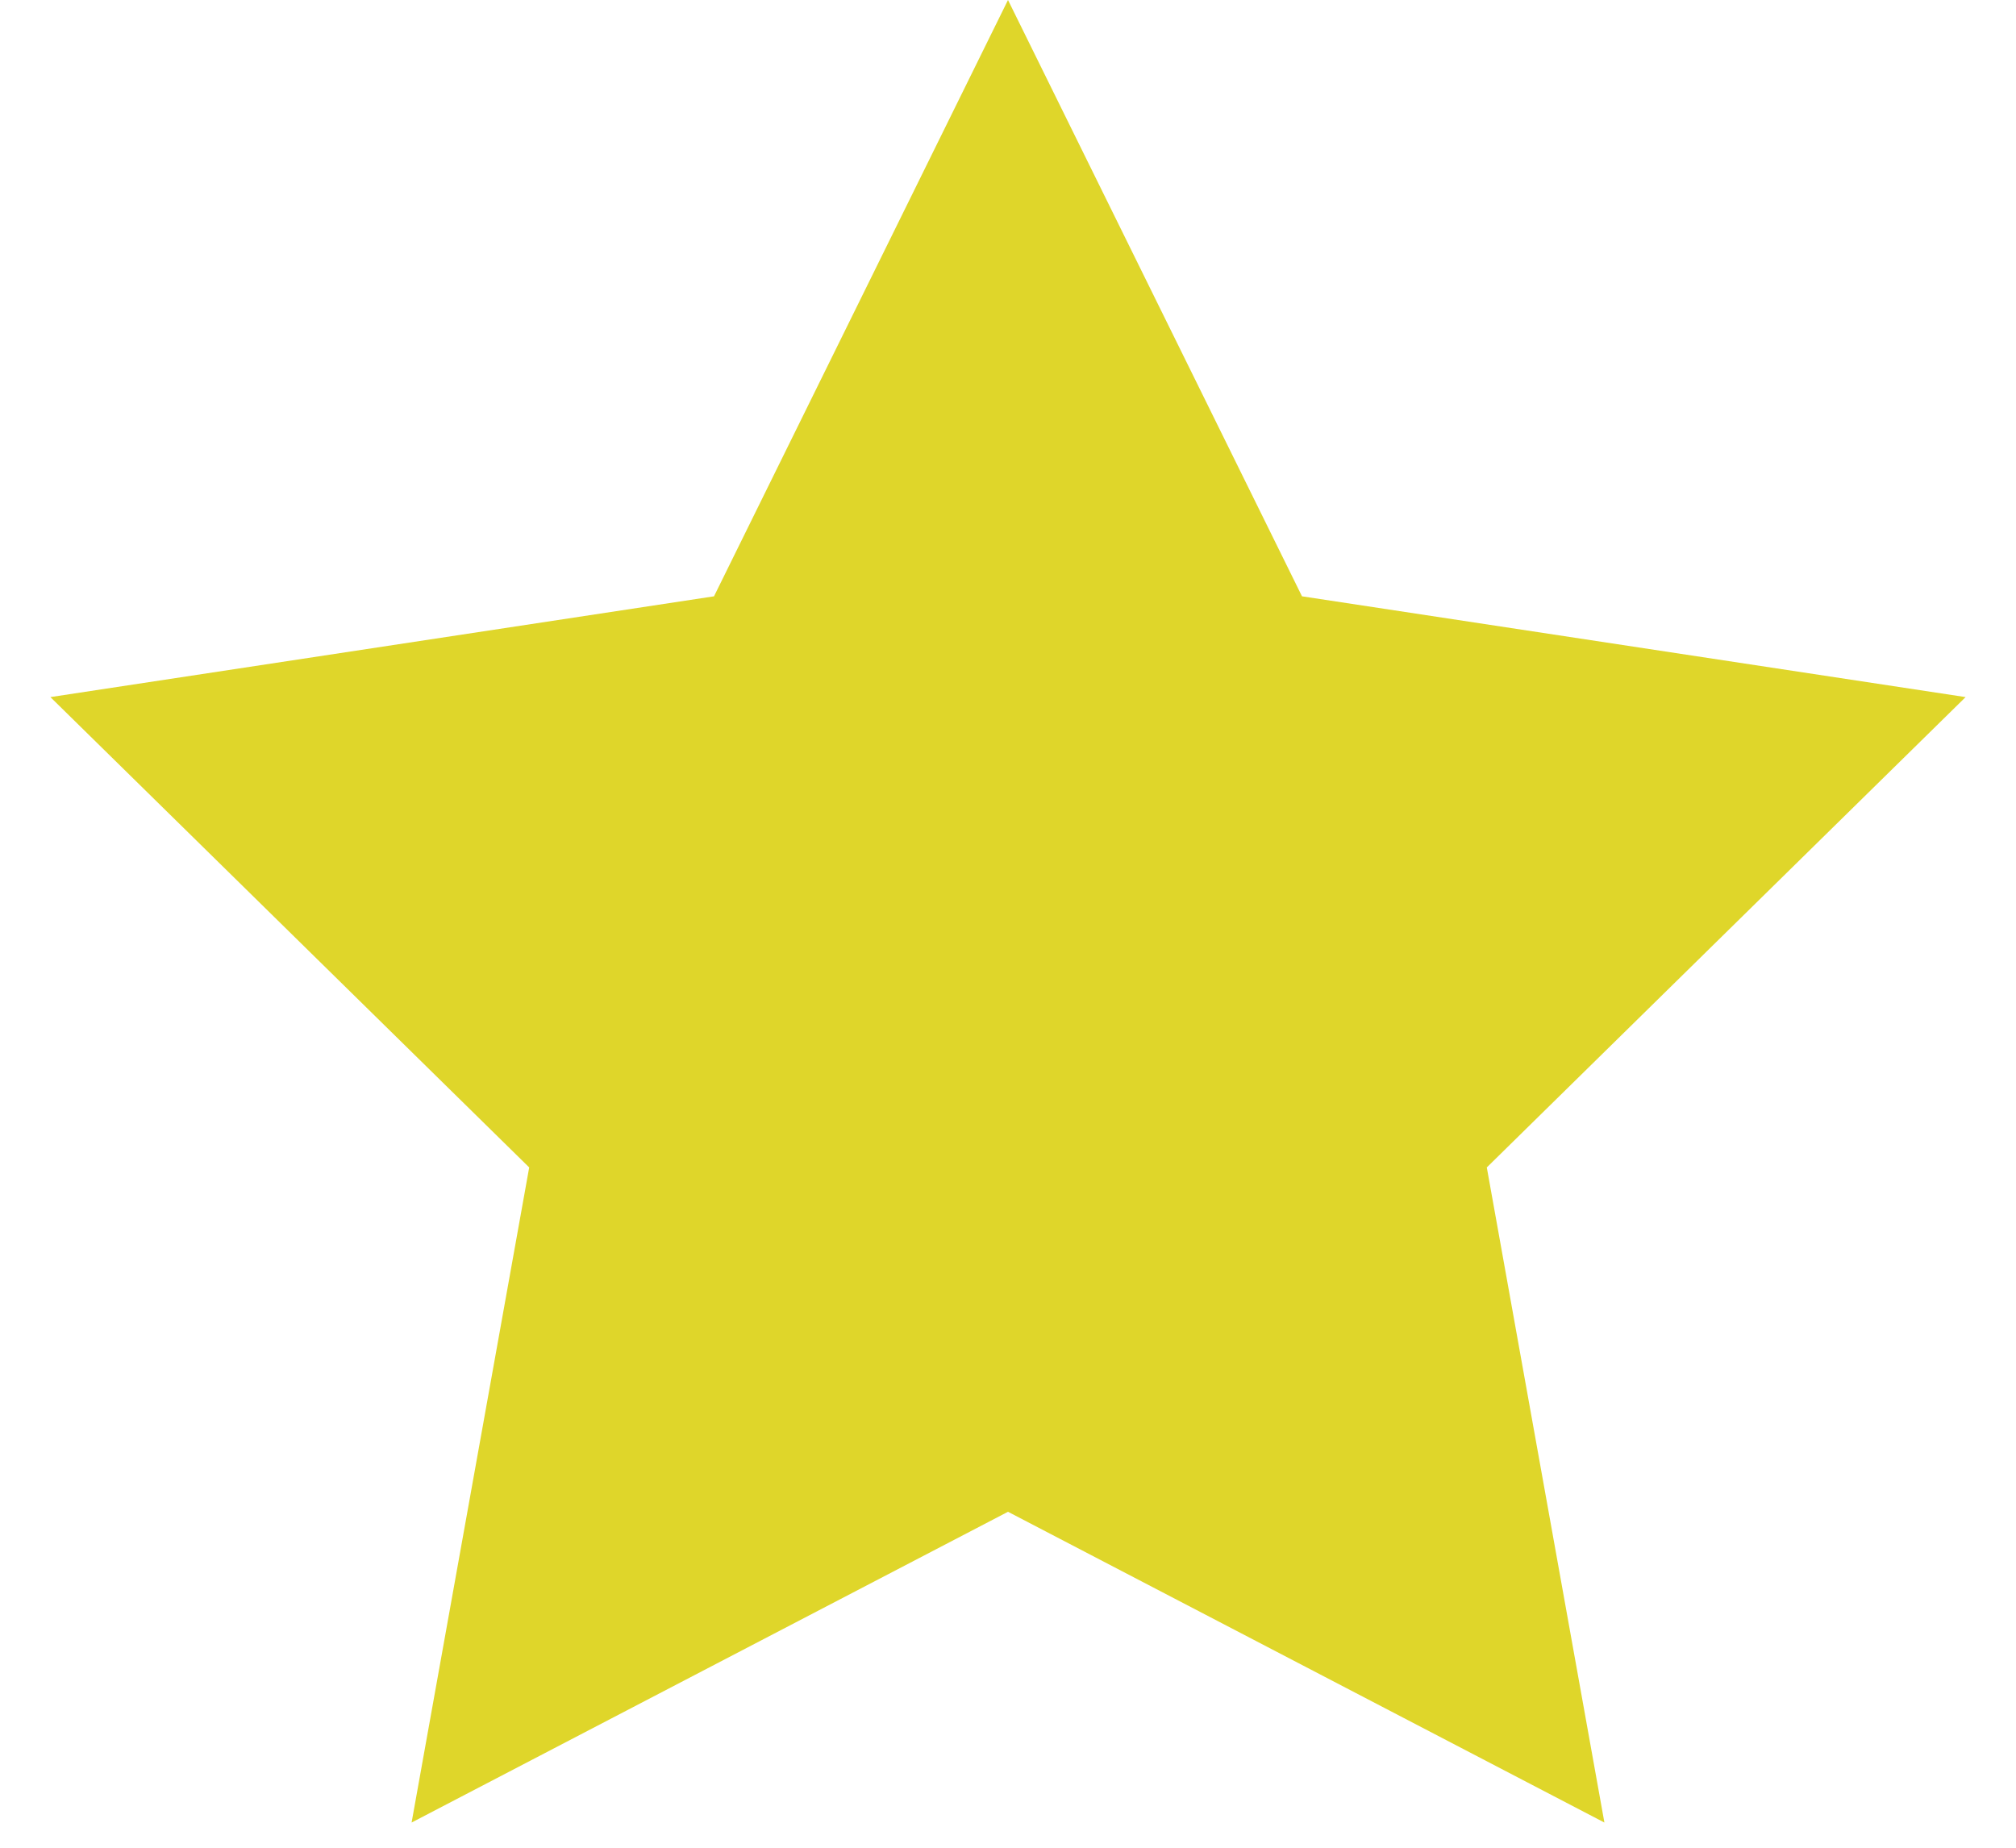 <?xml version="1.0" encoding="utf-8"?>
<!-- Generator: Adobe Illustrator 21.0.2, SVG Export Plug-In . SVG Version: 6.00 Build 0)  -->
<svg version="1.1" id="Laag_1" xmlns="http://www.w3.org/2000/svg" xmlns:xlink="http://www.w3.org/1999/xlink" x="0px" y="0px"
	 viewBox="0 0 24 22" style="enable-background:new 0 0 24 22;" xml:space="preserve">
<style type="text/css">
	.st0{fill:#DFD62A;}
</style>
<title>Star Copy 10</title>
<desc>Created with Sketch.</desc>
<g id="Design-HMR">
	<g id="Reis-detail-pagina" transform="translate(-711, -418)">
		<polygon id="Star-Copy-10" class="st0" points="723,436 715.9,439.7 717.3,431.9 711.6,426.3 719.5,425.1 723,418 726.5,425.1 
			734.4,426.3 728.7,431.9 730.1,439.7 		"/>
	</g>
</g>
</svg>
